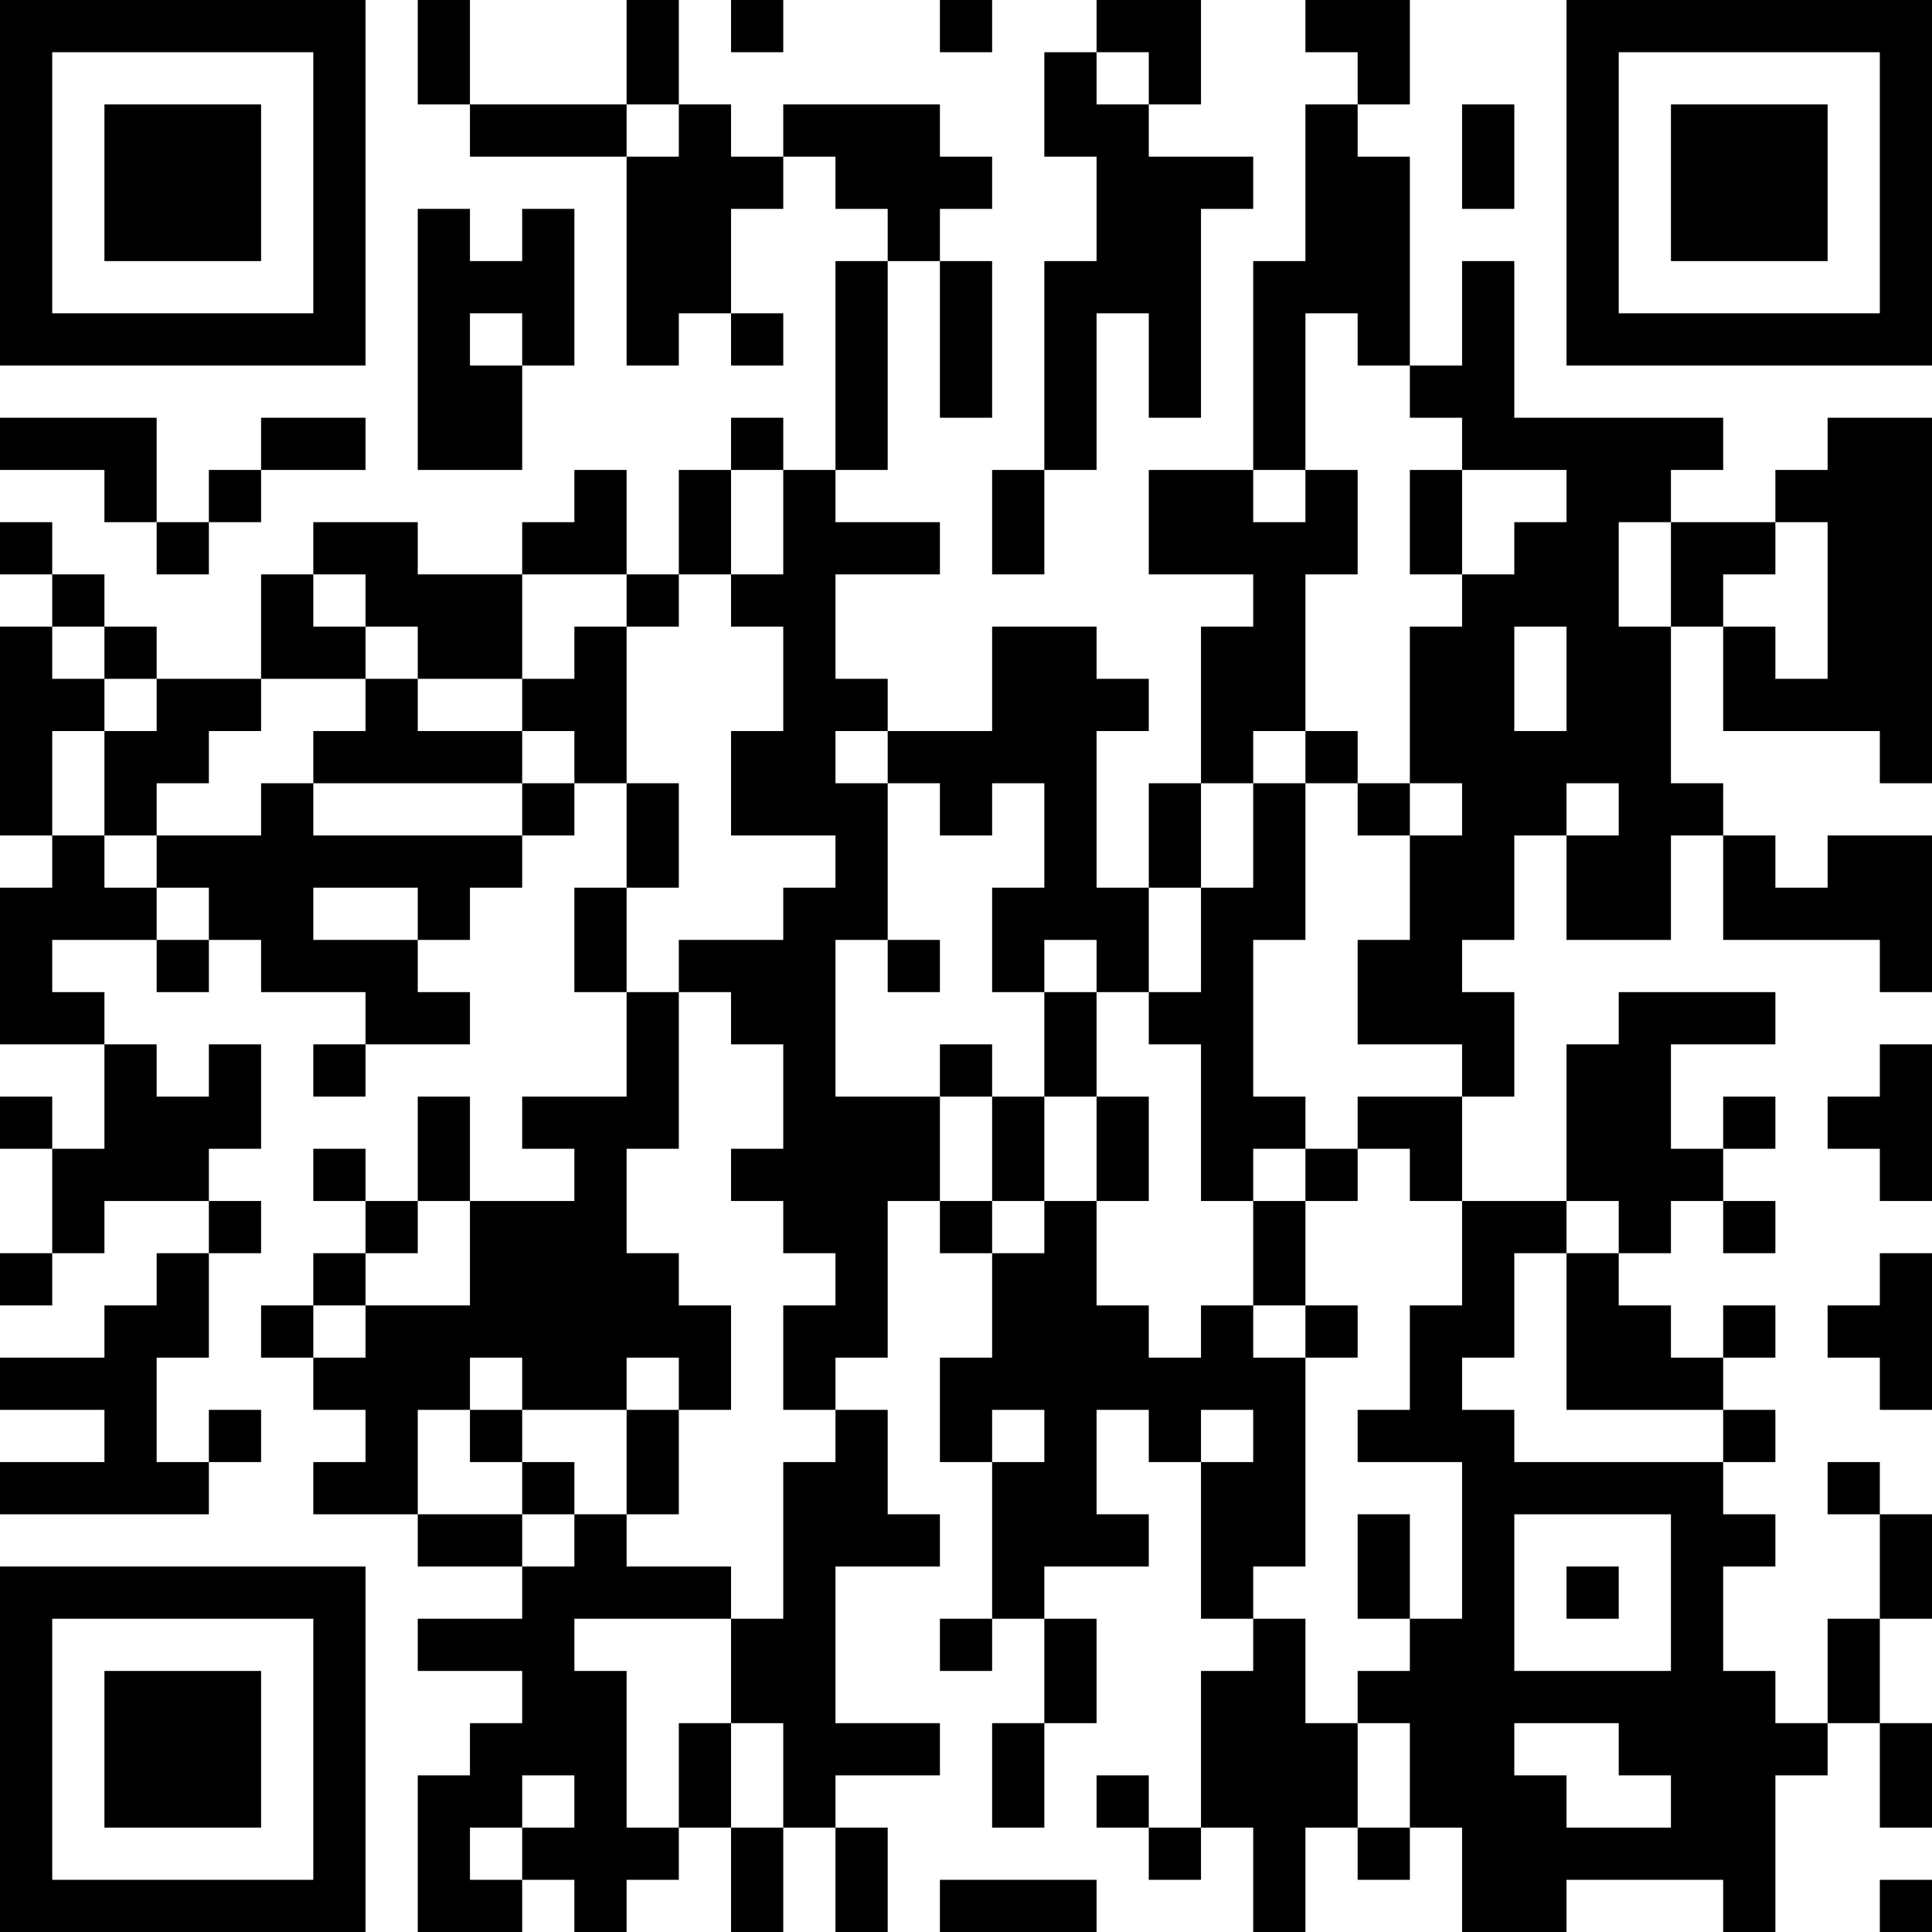 <?xml version="1.0" encoding="UTF-8"?>
<svg xmlns="http://www.w3.org/2000/svg" version="1.1" width="400" height="400" viewBox="0 0 400 400"><rect x="0" y="0" width="400" height="400" fill="#ffffff"/><g transform="scale(10.811)"><g transform="translate(0,0)"><path fill-rule="evenodd" d="M8 0L8 2L9 2L9 3L12 3L12 7L13 7L13 6L14 6L14 7L15 7L15 6L14 6L14 4L15 4L15 3L16 3L16 4L17 4L17 5L16 5L16 9L15 9L15 8L14 8L14 9L13 9L13 11L12 11L12 9L11 9L11 10L10 10L10 11L8 11L8 10L6 10L6 11L5 11L5 13L3 13L3 12L2 12L2 11L1 11L1 10L0 10L0 11L1 11L1 12L0 12L0 16L1 16L1 17L0 17L0 20L2 20L2 22L1 22L1 21L0 21L0 22L1 22L1 24L0 24L0 25L1 25L1 24L2 24L2 23L4 23L4 24L3 24L3 25L2 25L2 26L0 26L0 27L2 27L2 28L0 28L0 29L4 29L4 28L5 28L5 27L4 27L4 28L3 28L3 26L4 26L4 24L5 24L5 23L4 23L4 22L5 22L5 20L4 20L4 21L3 21L3 20L2 20L2 19L1 19L1 18L3 18L3 19L4 19L4 18L5 18L5 19L7 19L7 20L6 20L6 21L7 21L7 20L9 20L9 19L8 19L8 18L9 18L9 17L10 17L10 16L11 16L11 15L12 15L12 17L11 17L11 19L12 19L12 21L10 21L10 22L11 22L11 23L9 23L9 21L8 21L8 23L7 23L7 22L6 22L6 23L7 23L7 24L6 24L6 25L5 25L5 26L6 26L6 27L7 27L7 28L6 28L6 29L8 29L8 30L10 30L10 31L8 31L8 32L10 32L10 33L9 33L9 34L8 34L8 37L10 37L10 36L11 36L11 37L12 37L12 36L13 36L13 35L14 35L14 37L15 37L15 35L16 35L16 37L17 37L17 35L16 35L16 34L18 34L18 33L16 33L16 30L18 30L18 29L17 29L17 27L16 27L16 26L17 26L17 23L18 23L18 24L19 24L19 26L18 26L18 28L19 28L19 31L18 31L18 32L19 32L19 31L20 31L20 33L19 33L19 35L20 35L20 33L21 33L21 31L20 31L20 30L22 30L22 29L21 29L21 27L22 27L22 28L23 28L23 31L24 31L24 32L23 32L23 35L22 35L22 34L21 34L21 35L22 35L22 36L23 36L23 35L24 35L24 37L25 37L25 35L26 35L26 36L27 36L27 35L28 35L28 37L30 37L30 36L33 36L33 37L34 37L34 34L35 34L35 33L36 33L36 35L37 35L37 33L36 33L36 31L37 31L37 29L36 29L36 28L35 28L35 29L36 29L36 31L35 31L35 33L34 33L34 32L33 32L33 30L34 30L34 29L33 29L33 28L34 28L34 27L33 27L33 26L34 26L34 25L33 25L33 26L32 26L32 25L31 25L31 24L32 24L32 23L33 23L33 24L34 24L34 23L33 23L33 22L34 22L34 21L33 21L33 22L32 22L32 20L34 20L34 19L31 19L31 20L30 20L30 23L28 23L28 21L29 21L29 19L28 19L28 18L29 18L29 16L30 16L30 18L32 18L32 16L33 16L33 18L36 18L36 19L37 19L37 16L35 16L35 17L34 17L34 16L33 16L33 15L32 15L32 12L33 12L33 14L36 14L36 15L37 15L37 8L35 8L35 9L34 9L34 10L32 10L32 9L33 9L33 8L29 8L29 5L28 5L28 7L27 7L27 3L26 3L26 2L27 2L27 0L25 0L25 1L26 1L26 2L25 2L25 5L24 5L24 9L22 9L22 11L24 11L24 12L23 12L23 15L22 15L22 17L21 17L21 14L22 14L22 13L21 13L21 12L19 12L19 14L17 14L17 13L16 13L16 11L18 11L18 10L16 10L16 9L17 9L17 5L18 5L18 8L19 8L19 5L18 5L18 4L19 4L19 3L18 3L18 2L15 2L15 3L14 3L14 2L13 2L13 0L12 0L12 2L9 2L9 0ZM14 0L14 1L15 1L15 0ZM18 0L18 1L19 1L19 0ZM21 0L21 1L20 1L20 3L21 3L21 5L20 5L20 9L19 9L19 11L20 11L20 9L21 9L21 6L22 6L22 8L23 8L23 4L24 4L24 3L22 3L22 2L23 2L23 0ZM21 1L21 2L22 2L22 1ZM12 2L12 3L13 3L13 2ZM28 2L28 4L29 4L29 2ZM8 4L8 9L10 9L10 7L11 7L11 4L10 4L10 5L9 5L9 4ZM9 6L9 7L10 7L10 6ZM25 6L25 9L24 9L24 10L25 10L25 9L26 9L26 11L25 11L25 14L24 14L24 15L23 15L23 17L22 17L22 19L21 19L21 18L20 18L20 19L19 19L19 17L20 17L20 15L19 15L19 16L18 16L18 15L17 15L17 14L16 14L16 15L17 15L17 18L16 18L16 21L18 21L18 23L19 23L19 24L20 24L20 23L21 23L21 25L22 25L22 26L23 26L23 25L24 25L24 26L25 26L25 30L24 30L24 31L25 31L25 33L26 33L26 35L27 35L27 33L26 33L26 32L27 32L27 31L28 31L28 28L26 28L26 27L27 27L27 25L28 25L28 23L27 23L27 22L26 22L26 21L28 21L28 20L26 20L26 18L27 18L27 16L28 16L28 15L27 15L27 12L28 12L28 11L29 11L29 10L30 10L30 9L28 9L28 8L27 8L27 7L26 7L26 6ZM0 8L0 9L2 9L2 10L3 10L3 11L4 11L4 10L5 10L5 9L7 9L7 8L5 8L5 9L4 9L4 10L3 10L3 8ZM14 9L14 11L13 11L13 12L12 12L12 11L10 11L10 13L8 13L8 12L7 12L7 11L6 11L6 12L7 12L7 13L5 13L5 14L4 14L4 15L3 15L3 16L2 16L2 14L3 14L3 13L2 13L2 12L1 12L1 13L2 13L2 14L1 14L1 16L2 16L2 17L3 17L3 18L4 18L4 17L3 17L3 16L5 16L5 15L6 15L6 16L10 16L10 15L11 15L11 14L10 14L10 13L11 13L11 12L12 12L12 15L13 15L13 17L12 17L12 19L13 19L13 22L12 22L12 24L13 24L13 25L14 25L14 27L13 27L13 26L12 26L12 27L10 27L10 26L9 26L9 27L8 27L8 29L10 29L10 30L11 30L11 29L12 29L12 30L14 30L14 31L11 31L11 32L12 32L12 35L13 35L13 33L14 33L14 35L15 35L15 33L14 33L14 31L15 31L15 28L16 28L16 27L15 27L15 25L16 25L16 24L15 24L15 23L14 23L14 22L15 22L15 20L14 20L14 19L13 19L13 18L15 18L15 17L16 17L16 16L14 16L14 14L15 14L15 12L14 12L14 11L15 11L15 9ZM27 9L27 11L28 11L28 9ZM31 10L31 12L32 12L32 10ZM34 10L34 11L33 11L33 12L34 12L34 13L35 13L35 10ZM29 12L29 14L30 14L30 12ZM7 13L7 14L6 14L6 15L10 15L10 14L8 14L8 13ZM25 14L25 15L24 15L24 17L23 17L23 19L22 19L22 20L23 20L23 23L24 23L24 25L25 25L25 26L26 26L26 25L25 25L25 23L26 23L26 22L25 22L25 21L24 21L24 18L25 18L25 15L26 15L26 16L27 16L27 15L26 15L26 14ZM30 15L30 16L31 16L31 15ZM6 17L6 18L8 18L8 17ZM17 18L17 19L18 19L18 18ZM20 19L20 21L19 21L19 20L18 20L18 21L19 21L19 23L20 23L20 21L21 21L21 23L22 23L22 21L21 21L21 19ZM36 20L36 21L35 21L35 22L36 22L36 23L37 23L37 20ZM24 22L24 23L25 23L25 22ZM8 23L8 24L7 24L7 25L6 25L6 26L7 26L7 25L9 25L9 23ZM30 23L30 24L29 24L29 26L28 26L28 27L29 27L29 28L33 28L33 27L30 27L30 24L31 24L31 23ZM36 24L36 25L35 25L35 26L36 26L36 27L37 27L37 24ZM9 27L9 28L10 28L10 29L11 29L11 28L10 28L10 27ZM12 27L12 29L13 29L13 27ZM19 27L19 28L20 28L20 27ZM23 27L23 28L24 28L24 27ZM26 29L26 31L27 31L27 29ZM29 29L29 32L32 32L32 29ZM30 30L30 31L31 31L31 30ZM29 33L29 34L30 34L30 35L32 35L32 34L31 34L31 33ZM10 34L10 35L9 35L9 36L10 36L10 35L11 35L11 34ZM18 36L18 37L21 37L21 36ZM36 36L36 37L37 37L37 36ZM0 0L0 7L7 7L7 0ZM1 1L1 6L6 6L6 1ZM2 2L2 5L5 5L5 2ZM30 0L30 7L37 7L37 0ZM31 1L31 6L36 6L36 1ZM32 2L32 5L35 5L35 2ZM0 30L0 37L7 37L7 30ZM1 31L1 36L6 36L6 31ZM2 32L2 35L5 35L5 32Z" fill="#000000"/></g></g></svg>
